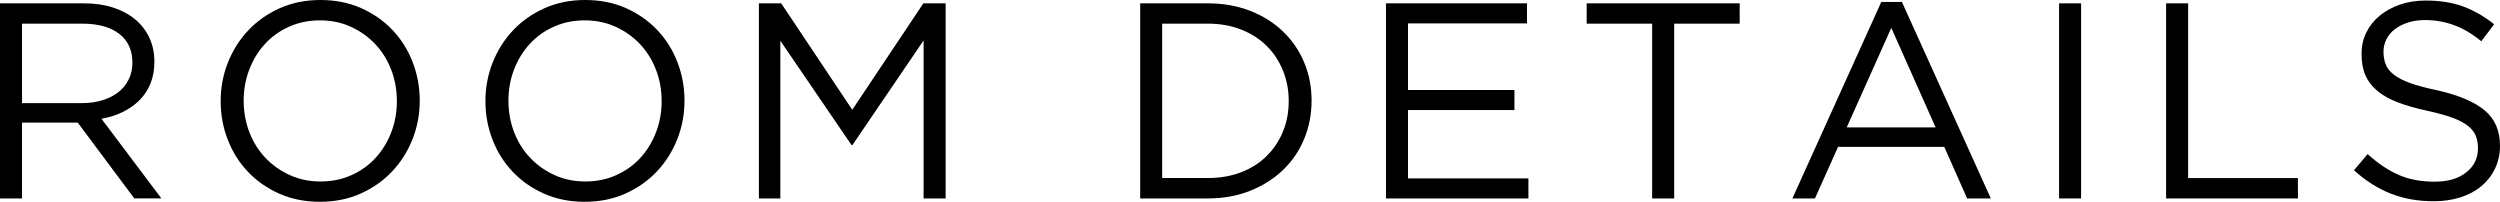 <?xml version="1.0" encoding="UTF-8"?><svg id="_レイヤー_2" xmlns="http://www.w3.org/2000/svg" viewBox="0 0 508.47 41.04"><g id="_レイヤー_1-2"><path d="m27.32,40.36l-11.51-15.42H4.48v15.42H0V.68h17.06c2.19,0,4.17.28,5.92.85,1.76.57,3.26,1.37,4.51,2.41s2.21,2.29,2.89,3.74c.68,1.46,1.02,3.07,1.02,4.85,0,1.66-.26,3.15-.79,4.45-.53,1.3-1.28,2.44-2.24,3.4-.96.96-2.11,1.77-3.43,2.41-1.32.64-2.76,1.1-4.31,1.36l12.19,16.2h-5.5Zm-3.07-33.47c-1.78-1.38-4.28-2.08-7.5-2.08H4.48v16.16h12.22c1.48,0,2.84-.19,4.09-.57,1.25-.38,2.33-.92,3.24-1.62.91-.7,1.62-1.56,2.13-2.59.51-1.02.77-2.18.77-3.47,0-2.5-.89-4.45-2.67-5.83Z"/><path d="m83.9,28.31c-.98,2.48-2.36,4.66-4.14,6.55-1.78,1.89-3.91,3.39-6.41,4.51s-5.25,1.67-8.28,1.67-5.77-.55-8.25-1.64c-2.48-1.1-4.6-2.58-6.38-4.45-1.78-1.87-3.15-4.04-4.11-6.52-.96-2.47-1.45-5.09-1.45-7.85s.49-5.38,1.47-7.85c.98-2.47,2.36-4.66,4.14-6.55,1.78-1.89,3.91-3.39,6.41-4.51,2.49-1.11,5.25-1.67,8.28-1.67s5.77.55,8.25,1.64c2.47,1.1,4.6,2.58,6.38,4.45,1.78,1.87,3.15,4.04,4.11,6.52.96,2.48,1.45,5.09,1.45,7.85s-.49,5.38-1.47,7.85Zm-4.34-14.14c-.77-2-1.86-3.74-3.26-5.22-1.4-1.47-3.05-2.64-4.96-3.51-1.91-.87-4-1.3-6.26-1.3s-4.36.43-6.26,1.28c-1.91.85-3.54,2.01-4.9,3.49-1.36,1.47-2.43,3.2-3.2,5.19-.77,1.98-1.16,4.11-1.16,6.38s.39,4.4,1.16,6.41c.77,2,1.86,3.74,3.26,5.21,1.4,1.47,3.05,2.65,4.96,3.51,1.91.87,4,1.3,6.26,1.3s4.36-.42,6.26-1.28c1.91-.85,3.54-2.01,4.9-3.49,1.36-1.47,2.43-3.2,3.2-5.19.77-1.98,1.16-4.11,1.16-6.38s-.39-4.4-1.16-6.41Z"/><path d="m137.75,28.31c-.98,2.48-2.36,4.66-4.14,6.55-1.78,1.89-3.91,3.39-6.41,4.51s-5.25,1.67-8.28,1.67-5.77-.55-8.25-1.64c-2.48-1.1-4.6-2.58-6.38-4.45-1.78-1.87-3.15-4.04-4.11-6.52-.96-2.47-1.45-5.09-1.45-7.85s.49-5.38,1.47-7.85c.98-2.47,2.36-4.66,4.14-6.55,1.78-1.89,3.91-3.39,6.41-4.51,2.49-1.11,5.25-1.67,8.28-1.67s5.77.55,8.25,1.64c2.47,1.1,4.6,2.58,6.38,4.45,1.78,1.87,3.15,4.04,4.11,6.52.96,2.48,1.45,5.09,1.45,7.85s-.49,5.38-1.47,7.85Zm-4.34-14.14c-.77-2-1.86-3.74-3.26-5.22-1.4-1.47-3.05-2.64-4.96-3.51-1.91-.87-4-1.3-6.26-1.3s-4.36.43-6.26,1.28c-1.91.85-3.54,2.01-4.9,3.49-1.36,1.47-2.43,3.2-3.2,5.19-.77,1.98-1.16,4.11-1.16,6.38s.39,4.4,1.16,6.41c.77,2,1.86,3.74,3.26,5.21,1.4,1.47,3.05,2.65,4.96,3.51,1.91.87,4,1.3,6.26,1.3s4.36-.42,6.26-1.28c1.91-.85,3.54-2.01,4.9-3.49,1.36-1.47,2.43-3.2,3.2-5.19.77-1.98,1.16-4.11,1.16-6.38s-.39-4.4-1.16-6.41Z"/><path d="m173.4,29.48h-.23l-14.46-21.2v32.08h-4.36V.68h4.54l14.45,21.65L187.8.68h4.53v39.68h-4.48V8.22l-14.46,21.26Z"/><path d="m265.23,28.31c-1.02,2.44-2.47,4.54-4.34,6.32-1.87,1.78-4.1,3.17-6.69,4.2-2.59,1.02-5.43,1.53-8.53,1.53h-13.77V.68h13.77c3.1,0,5.94.5,8.53,1.5,2.59,1,4.82,2.39,6.69,4.17,1.87,1.78,3.32,3.87,4.34,6.29,1.02,2.42,1.53,5.03,1.53,7.82s-.51,5.41-1.53,7.85Zm-4.28-13.92c-.78-1.93-1.87-3.6-3.29-5.02s-3.15-2.53-5.19-3.34c-2.04-.81-4.31-1.22-6.8-1.22h-9.3v31.4h9.3c2.49,0,4.76-.4,6.8-1.19,2.04-.79,3.77-1.9,5.19-3.32s2.51-3.07,3.29-4.96c.77-1.89,1.16-3.95,1.16-6.18s-.39-4.25-1.16-6.18Z"/><path d="m310.58,4.76h-24.21v13.55h21.65v4.08h-21.65v13.89h24.49v4.08h-28.97V.68h28.68v4.08Z"/><path d="m340.51,40.36h-4.48V4.82h-13.32V.68h31.12v4.14h-13.32v35.54Z"/><path d="m404.91,40.36h-4.82l-4.65-10.49h-21.6l-4.7,10.49h-4.59L382.63.4h4.2l18.08,39.96Zm-20.24-34.69l-9.07,20.24h18.08l-9.01-20.24Z"/><path d="m423.27.68v39.68h-4.48V.68h4.48Z"/><path d="m440.56.68h4.48v35.54h22.33v4.14h-26.81V.68Z"/><path d="m485.23,13.11c.3.76.85,1.45,1.64,2.07.79.62,1.89,1.19,3.29,1.7,1.4.51,3.19.99,5.38,1.45,4.42.98,7.68,2.35,9.78,4.09s3.15,4.14,3.15,7.21c0,1.7-.34,3.26-1.01,4.66s-1.6,2.59-2.78,3.58c-1.18.98-2.6,1.74-4.26,2.27-1.66.53-3.48.79-5.44.79-3.18,0-6.08-.51-8.7-1.54-2.63-1.02-5.13-2.61-7.51-4.76l2.78-3.29c2.08,1.89,4.18,3.3,6.29,4.22,2.12.93,4.55,1.39,7.31,1.39s4.83-.62,6.43-1.87c1.61-1.25,2.41-2.9,2.41-4.94,0-.95-.15-1.79-.45-2.53-.3-.74-.83-1.41-1.59-2.01-.76-.61-1.81-1.15-3.15-1.65-1.34-.49-3.06-.97-5.14-1.42-2.27-.49-4.25-1.06-5.94-1.7s-3.08-1.42-4.18-2.33c-1.1-.91-1.91-1.97-2.44-3.18-.53-1.21-.79-2.65-.79-4.32s.32-3.05.96-4.37c.64-1.32,1.55-2.47,2.72-3.43,1.17-.96,2.55-1.72,4.14-2.27,1.59-.55,3.32-.82,5.21-.82,2.91,0,5.45.4,7.62,1.2,2.17.8,4.28,2.01,6.32,3.62l-2.61,3.46c-1.85-1.51-3.71-2.61-5.58-3.29-1.87-.68-3.83-1.02-5.87-1.02-1.29,0-2.45.17-3.49.51s-1.93.79-2.66,1.36c-.74.57-1.3,1.25-1.7,2.04s-.6,1.65-.6,2.55.15,1.8.46,2.55Z"/></g></svg>